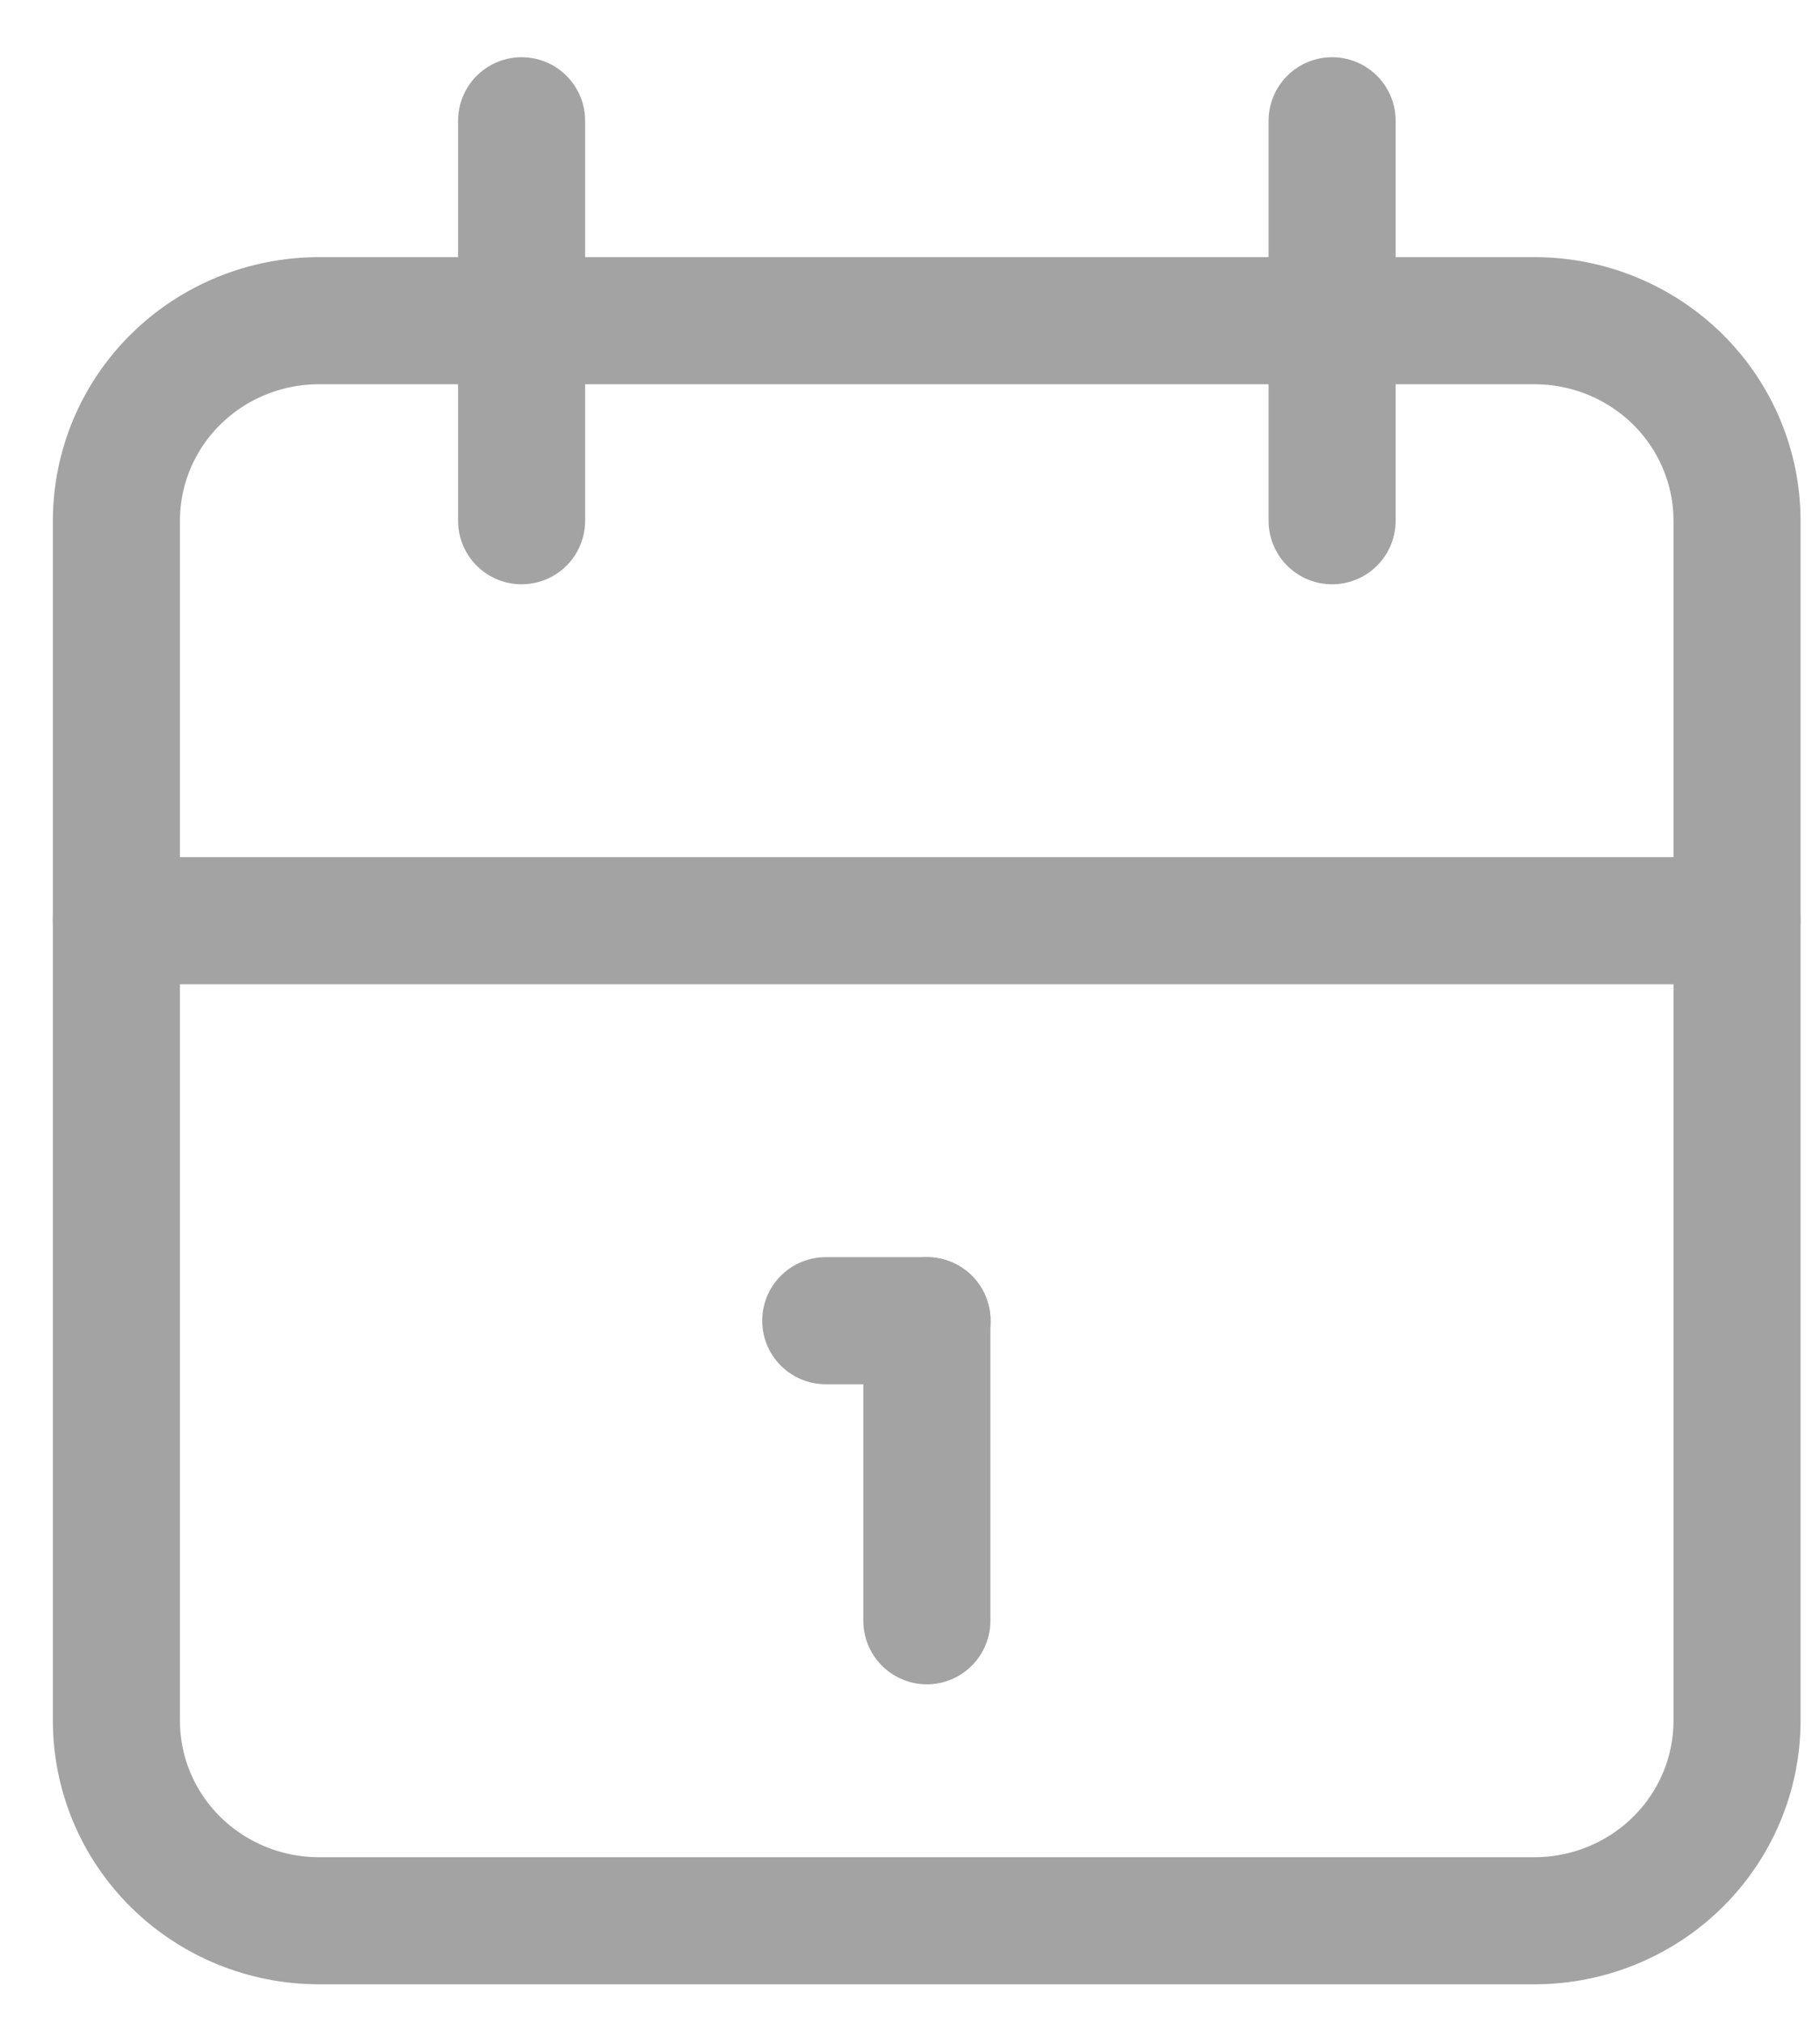 <svg width="27" height="30" viewBox="0 0 27 30" fill="none" xmlns="http://www.w3.org/2000/svg">
<path d="M1.727 7.723C1.727 6.936 2.043 6.181 2.607 5.625C3.17 5.069 3.935 4.756 4.732 4.756H22.764C23.561 4.756 24.325 5.069 24.889 5.625C25.452 6.181 25.769 6.936 25.769 7.723V25.52C25.769 26.306 25.452 27.061 24.889 27.617C24.325 28.173 23.561 28.486 22.764 28.486H4.732C3.935 28.486 3.17 28.173 2.607 27.617C2.043 27.061 1.727 26.306 1.727 25.52V7.723Z" stroke="#A3A3A3" stroke-width="1.885" stroke-linecap="round" stroke-linejoin="round"/>
<path d="M19.762 1.791V7.723" stroke="#A3A3A3" stroke-width="1.885" stroke-linecap="round" stroke-linejoin="round"/>
<path d="M7.738 1.791V7.723" stroke="#A3A3A3" stroke-width="1.885" stroke-linecap="round" stroke-linejoin="round"/>
<path d="M1.727 13.655H25.769" stroke="#A3A3A3" stroke-width="1.885" stroke-linecap="round" stroke-linejoin="round"/>
<path d="M12.25 19.587H13.753" stroke="#A3A3A3" stroke-width="1.885" stroke-linecap="round" stroke-linejoin="round"/>
<path d="M13.75 19.587V24.037" stroke="#A3A3A3" stroke-width="1.885" stroke-linecap="round" stroke-linejoin="round"/>
</svg>
